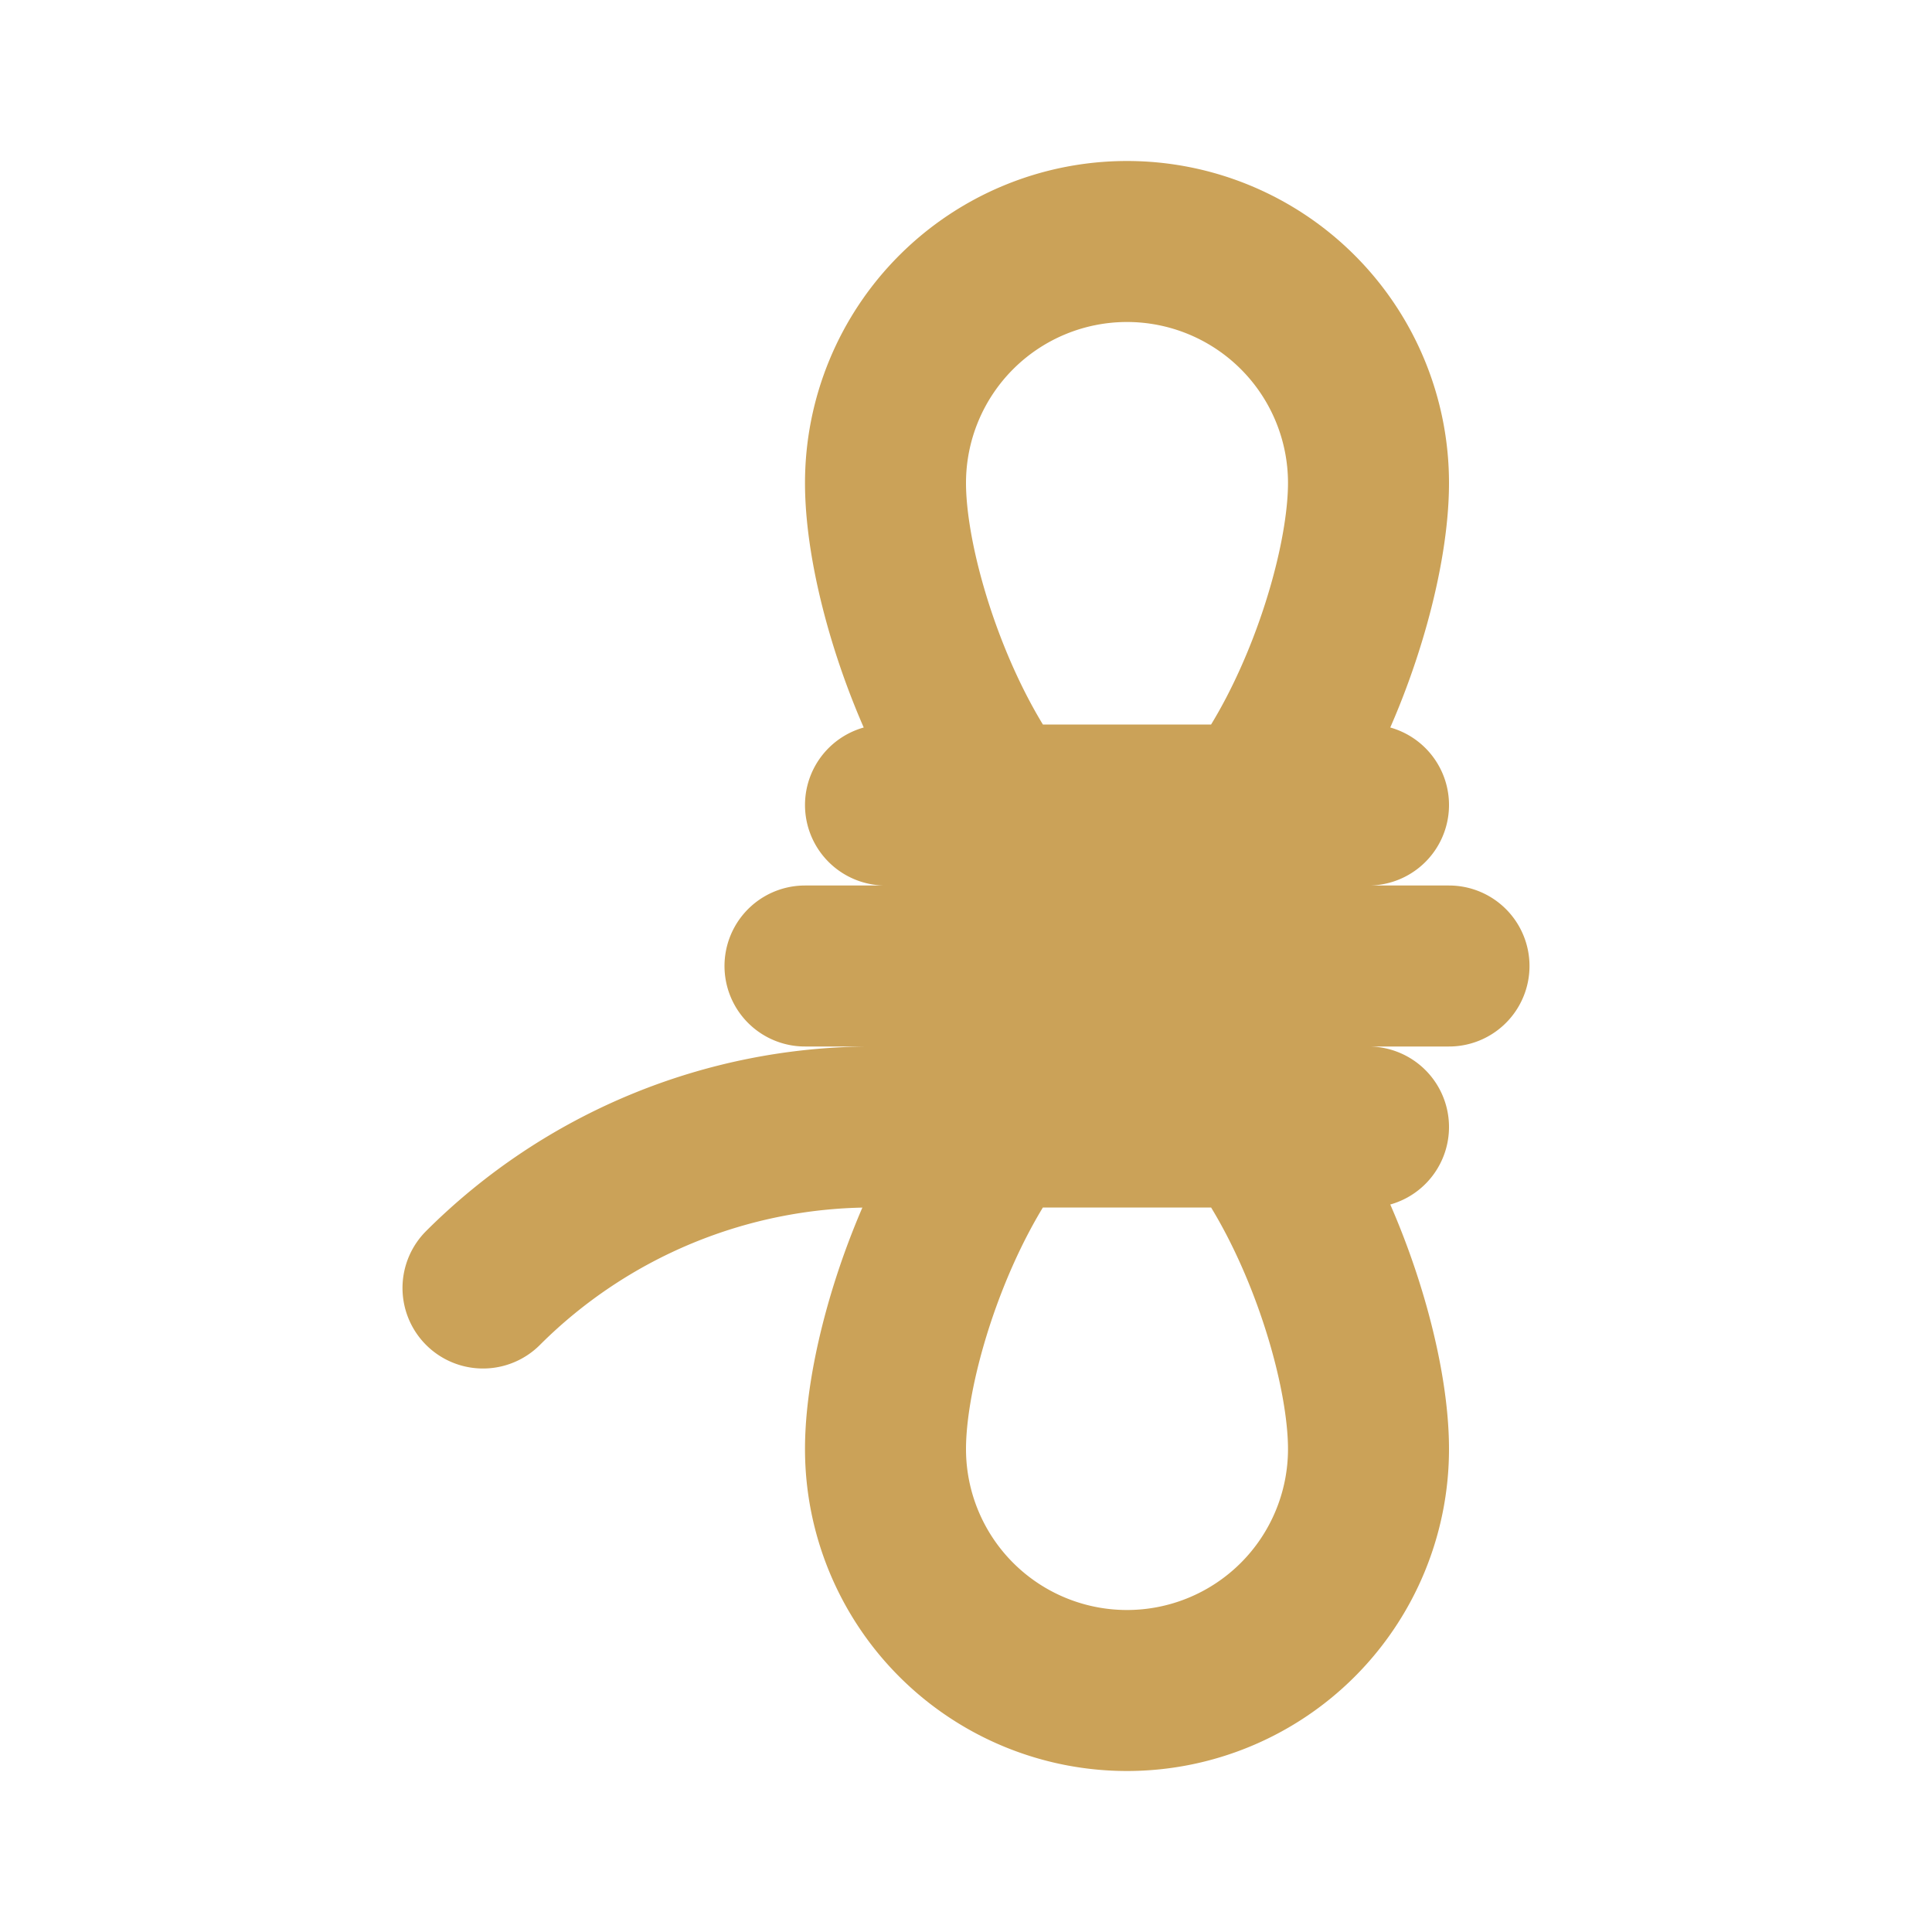 <svg xmlns="http://www.w3.org/2000/svg" width="800px" height="800px" viewBox="0 0 24 24" id="Line" fill="#CBA258"><g id="SVGRepo_bgCarrier" stroke-width="0"></g><g id="SVGRepo_tracerCarrier" stroke-linecap="round" stroke-linejoin="round"></g><g id="SVGRepo_iconCarrier"><path id="primary" d="M11,6a3,3,0,0,1,6,0c0,1.66-1.34,5-3,5S11,7.66,11,6Zm0,12a3,3,0,0,0,6,0c0-1.66-1.34-5-3-5S11,16.34,11,18Zm0-8h6m-7,2h8m-1,2H10.83A6.84,6.84,0,0,0,6,16H6" style="fill:none;stroke:#CBA258;stroke-linecap:round;stroke-linejoin:round;stroke-width:2px"></path></g></svg>